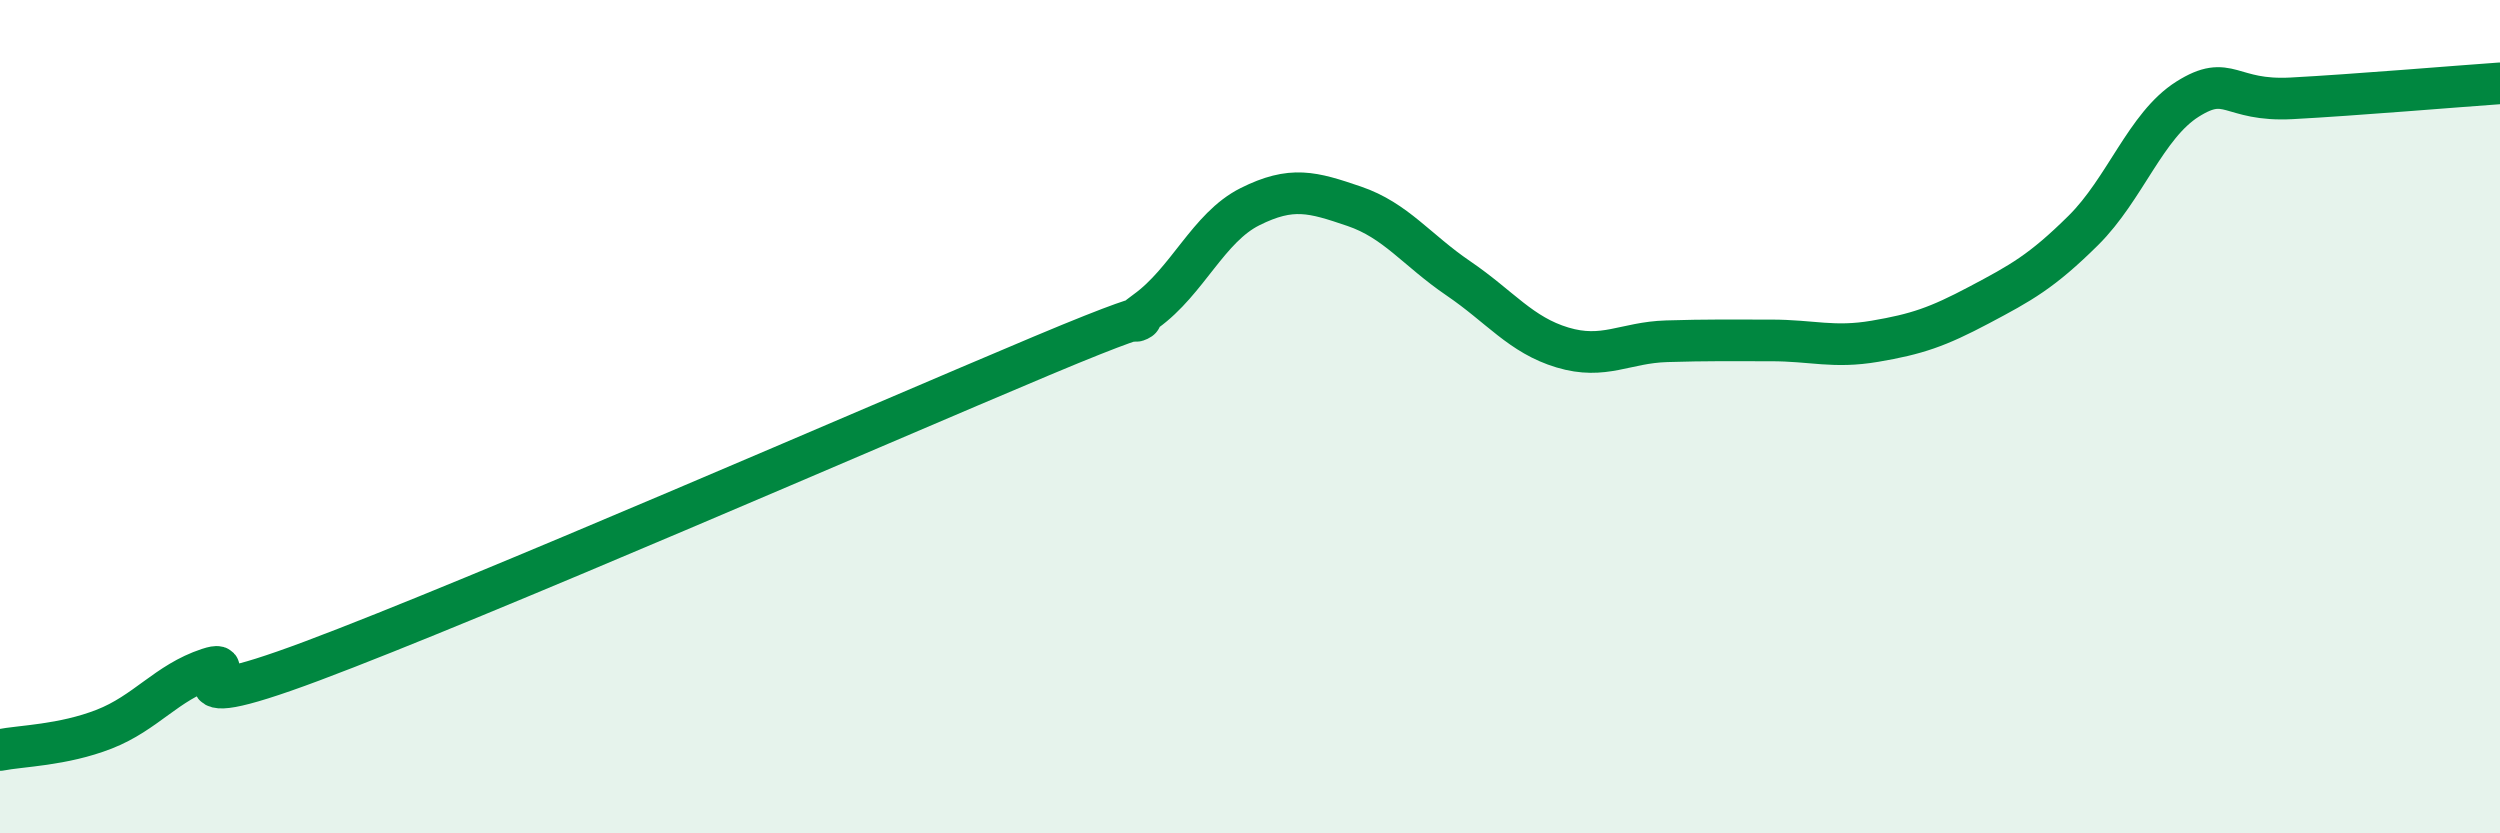 
    <svg width="60" height="20" viewBox="0 0 60 20" xmlns="http://www.w3.org/2000/svg">
      <path
        d="M 0,18 C 0.5,17.9 1.5,17.89 2.5,17.5 C 3.5,17.11 4,16.38 5,16.05 C 6,15.72 3.5,17.36 7.5,15.86 C 11.5,14.36 21,10.22 25,8.54 C 29,6.86 26.5,8.19 27.5,7.47 C 28.5,6.75 29,5.46 30,4.96 C 31,4.46 31.5,4.61 32.5,4.95 C 33.5,5.29 34,6 35,6.68 C 36,7.36 36.5,8.04 37.5,8.34 C 38.5,8.64 39,8.22 40,8.19 C 41,8.16 41.5,8.17 42.5,8.17 C 43.5,8.17 44,8.36 45,8.19 C 46,8.02 46.5,7.85 47.5,7.32 C 48.5,6.79 49,6.52 50,5.53 C 51,4.54 51.5,3.01 52.5,2.38 C 53.5,1.75 53.5,2.44 55,2.36 C 56.5,2.28 59,2.07 60,2L60 20L0 20Z"
        fill="#008740"
        opacity="0.1"
        stroke-linecap="round"
        stroke-linejoin="round"
      />
      <path
        d="M 0,18 C 0.5,17.9 1.5,17.89 2.5,17.5 C 3.5,17.11 4,16.38 5,16.05 C 6,15.72 3.5,17.36 7.5,15.86 C 11.5,14.36 21,10.22 25,8.54 C 29,6.86 26.5,8.19 27.5,7.47 C 28.5,6.75 29,5.46 30,4.96 C 31,4.46 31.5,4.61 32.5,4.95 C 33.5,5.29 34,6 35,6.68 C 36,7.36 36.5,8.04 37.5,8.34 C 38.5,8.64 39,8.22 40,8.19 C 41,8.16 41.5,8.17 42.5,8.17 C 43.5,8.17 44,8.36 45,8.19 C 46,8.02 46.5,7.85 47.5,7.32 C 48.5,6.79 49,6.52 50,5.53 C 51,4.54 51.5,3.01 52.5,2.38 C 53.5,1.75 53.5,2.44 55,2.36 C 56.5,2.28 59,2.07 60,2"
        stroke="#008740"
        stroke-width="1"
        fill="none"
        stroke-linecap="round"
        stroke-linejoin="round"
      />
    </svg>
  